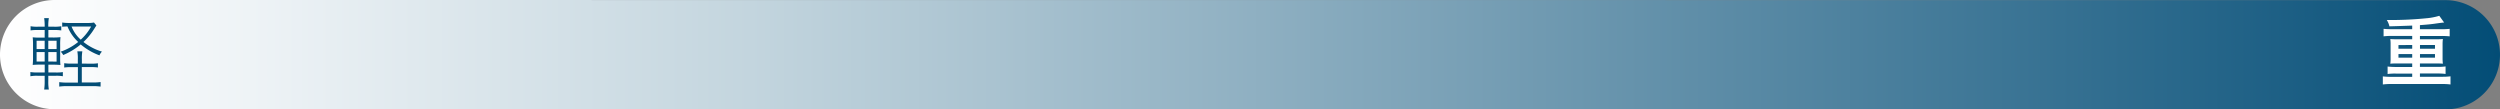 <svg xmlns="http://www.w3.org/2000/svg" xmlns:xlink="http://www.w3.org/1999/xlink" width="1000.06" height="43.76" viewBox="0 0 1000.06 43.76"><rect x="0" y="0" width="1000.06" height="43.76" fill="#808080" stroke="none"/><defs><style>.cls-1{fill:url(#名称未設定グラデーション_2);}.cls-2{fill:#fff;}.cls-3{fill:#034d76;}</style><linearGradient id="名称未設定グラデーション_2" x1="0.24" y1="21.89" x2="1000.3" y2="21.89" gradientTransform="translate(-0.24 -0.08) rotate(0.01)" gradientUnits="userSpaceOnUse"><stop offset="0" stop-color="#fff"/><stop offset="0.1" stop-color="#eef3f6"/><stop offset="0.3" stop-color="#c3d5de"/><stop offset="0.57" stop-color="#7da3b8"/><stop offset="0.91" stop-color="#1e6085"/><stop offset="1" stop-color="#034d76"/><stop offset="1"/></linearGradient></defs><title>omosa</title><g id="レイヤー_2" data-name="レイヤー 2"><g id="レイヤー_1-2" data-name="レイヤー 1"><path class="cls-1" d="M978.2,43.76,21.85,43.7A21.85,21.85,0,0,1,0,21.85H0A21.85,21.85,0,0,1,21.85,0L978.21.06a21.85,21.85,0,0,1,21.85,21.85h0A21.86,21.86,0,0,1,978.2,43.76Z"/><path class="cls-2" d="M964.94,10.23c-3.77.15-6.82.24-9.12.3A7.94,7.94,0,0,0,954.77,8a142.33,142.33,0,0,0,15.67-.68,25,25,0,0,0,5.33-1L977.71,9c-.66.06-1.23.12-4,.51-1.49.21-3.11.36-5.68.54v1.64h8.64a32.08,32.08,0,0,0,3.26-.15v3a30.36,30.36,0,0,0-3.26-.15h-8.64V15.7h6.79a22.83,22.83,0,0,0,2.39-.09,17.65,17.65,0,0,0-.12,2.15v5.6a17.17,17.17,0,0,0,.12,2.12c-.66-.06-1.29-.09-2.39-.09h-6.79v1.37h7a25.08,25.08,0,0,0,3.26-.18v3a23.53,23.53,0,0,0-3.26-.18h-7v1.31H977a25,25,0,0,0,3.26-.18v3.26a23.43,23.43,0,0,0-3.26-.18H956.48a23.51,23.51,0,0,0-3.29.18V30.56a26,26,0,0,0,3.29.18h8.46V29.43h-6.55a20.36,20.36,0,0,0-3.29.18v-3a26.14,26.14,0,0,0,3.29.18h6.55V25.39h-6.37a23.77,23.77,0,0,0-2.39.09,13.73,13.73,0,0,0,.12-2.12v-5.6a14.24,14.24,0,0,0-.12-2.15,22.7,22.7,0,0,0,2.39.09h6.37V14.38h-8.19a24.65,24.65,0,0,0-3.26.15v-3c.89.09,2,.15,3.26.15h8.19Zm-5.5,7.8V19.5h5.5V18Zm0,3.59v1.44h5.5V21.62Zm8.61-2.12h6V18h-6Zm0,3.56h6V21.62h-6Z"/><path class="cls-3" d="M19.32,32.5a17.53,17.53,0,0,0,.22,3.32H17.67a22.69,22.69,0,0,0,.2-3.35V30.31H15a14.6,14.6,0,0,0-2.85.19V28.82A17.61,17.61,0,0,0,15,29h2.89V25.85H16.19a30.14,30.14,0,0,0-3.11.12,28.11,28.11,0,0,0,.13-3.19V18.09a27.51,27.51,0,0,0-.13-3.17,24.63,24.63,0,0,0,3.11.13h1.68V12H15.11a18.24,18.24,0,0,0-2.88.16V10.49a13.77,13.77,0,0,0,2.88.19h2.76a21.36,21.36,0,0,0-.2-3.42h1.87a17.84,17.84,0,0,0-.22,3.42H21.7a13.42,13.42,0,0,0,2.81-.19v1.68A17.82,17.82,0,0,0,21.7,12H19.35v3H21a28.08,28.08,0,0,0,3.2-.13,25.35,25.35,0,0,0-.13,3.2v4.62A26.83,26.83,0,0,0,24.17,26a31,31,0,0,0-3.23-.12H19.35V29h3a16.18,16.18,0,0,0,2.79-.16V30.5a14.1,14.1,0,0,0-2.82-.19h-3ZM14.64,16.29v3.35h3.23V16.29Zm0,4.55v3.77h3.23V20.84Zm8-1.2V16.29H19.32v3.35Zm0,5V20.84H19.32v3.77Zm13.72.83a16.53,16.53,0,0,0,2.81-.16V27a16.22,16.22,0,0,0-2.81-.16H32.72V33h4.52a20,20,0,0,0,3-.19v1.83a21.46,21.46,0,0,0-3-.19H26.7a21.21,21.21,0,0,0-3,.19V32.85a20.05,20.05,0,0,0,3,.19h4.46V26.86H28.54a16.39,16.39,0,0,0-2.85.16V25.28a17.22,17.22,0,0,0,2.85.16h2.59V23.88a17,17,0,0,0-.19-3.35h2a16.84,16.84,0,0,0-.19,3.35v1.56Zm2.21-15.27c-.25.35-.44.64-.82,1.24a25.29,25.29,0,0,1-4.37,5.35,22,22,0,0,0,7.41,3.86,4.34,4.34,0,0,0-1,1.49,24.91,24.91,0,0,1-7.51-4.37,27.17,27.17,0,0,1-7,4.24,4.39,4.39,0,0,0-1-1.33,23.49,23.49,0,0,0,7-3.89A17,17,0,0,1,27,10.59a19.2,19.2,0,0,0-2.12.12V9a15,15,0,0,0,2.66.19h8A10.6,10.6,0,0,0,37.59,9Zm-9.94.42a13.66,13.66,0,0,0,3.67,5.25,19.82,19.82,0,0,0,4.15-5.25Z"/></g></g></svg>